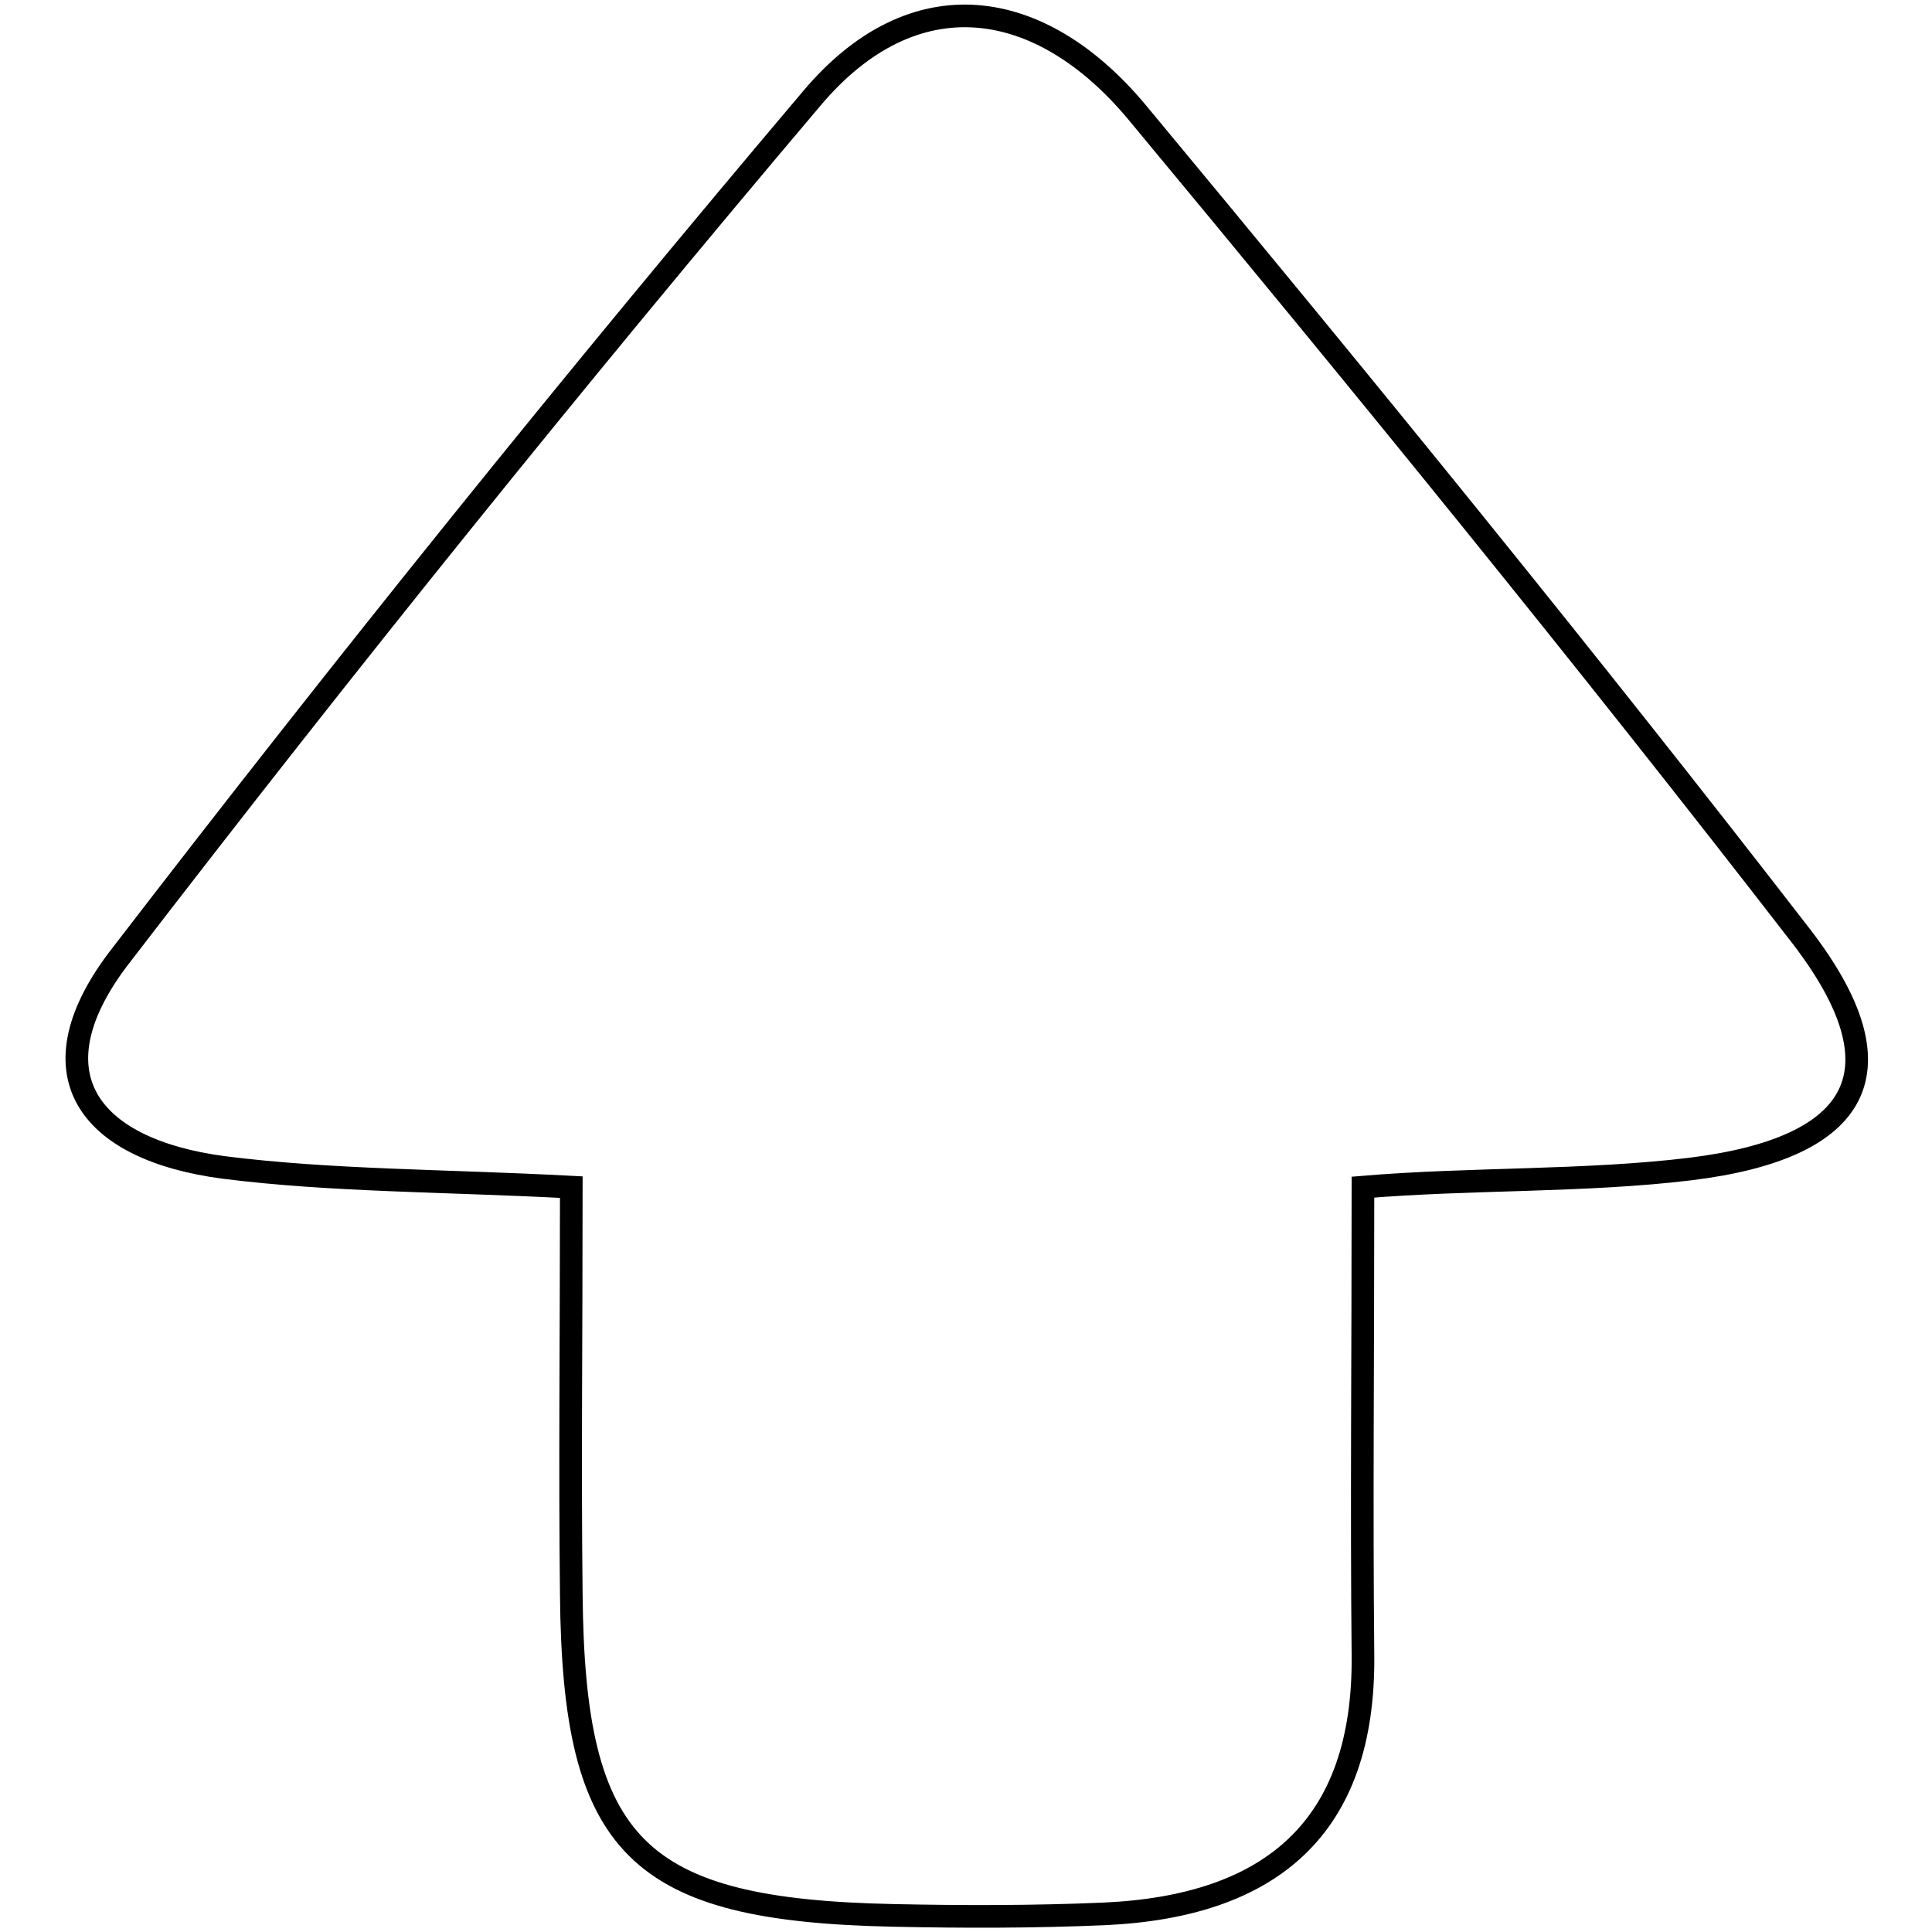 <?xml version="1.0" encoding="utf-8"?>
<!-- Svg Vector Icons : http://www.onlinewebfonts.com/icon -->
<!DOCTYPE svg PUBLIC "-//W3C//DTD SVG 1.1//EN" "http://www.w3.org/Graphics/SVG/1.1/DTD/svg11.dtd">
<svg version="1.1" xmlns="http://www.w3.org/2000/svg" xmlns:xlink="http://www.w3.org/1999/xlink" x="0px" y="0px" viewBox="0 0 256 256" enable-background="new 0 0 256 256" xml:space="preserve">
<g><g><path stroke-width="3" fill-opacity="0" stroke="#000000"  d="M180.6,219.4c0.2,22.7-12.1,33.2-34.3,34.2c-9.3,0.4-18.6,0.4-27.9,0.2c-34-0.7-42.4-9-42.7-42.5c-0.2-17.1,0-34.2,0-54c-17.1-0.9-31.7-0.8-46-2.6c-18.3-2.4-25.7-12.7-13.6-28.2C45.7,88,76.2,50.1,107.6,13c13.5-16,30.2-13.5,43,1.8c29.9,36,59.5,72.3,88.1,109.3c13.6,17.7,8,28-14.7,30.8c-14,1.7-29.1,1.2-43.4,2.4C180.6,179.7,180.4,199.6,180.6,219.4z"/></g></g>
</svg>
